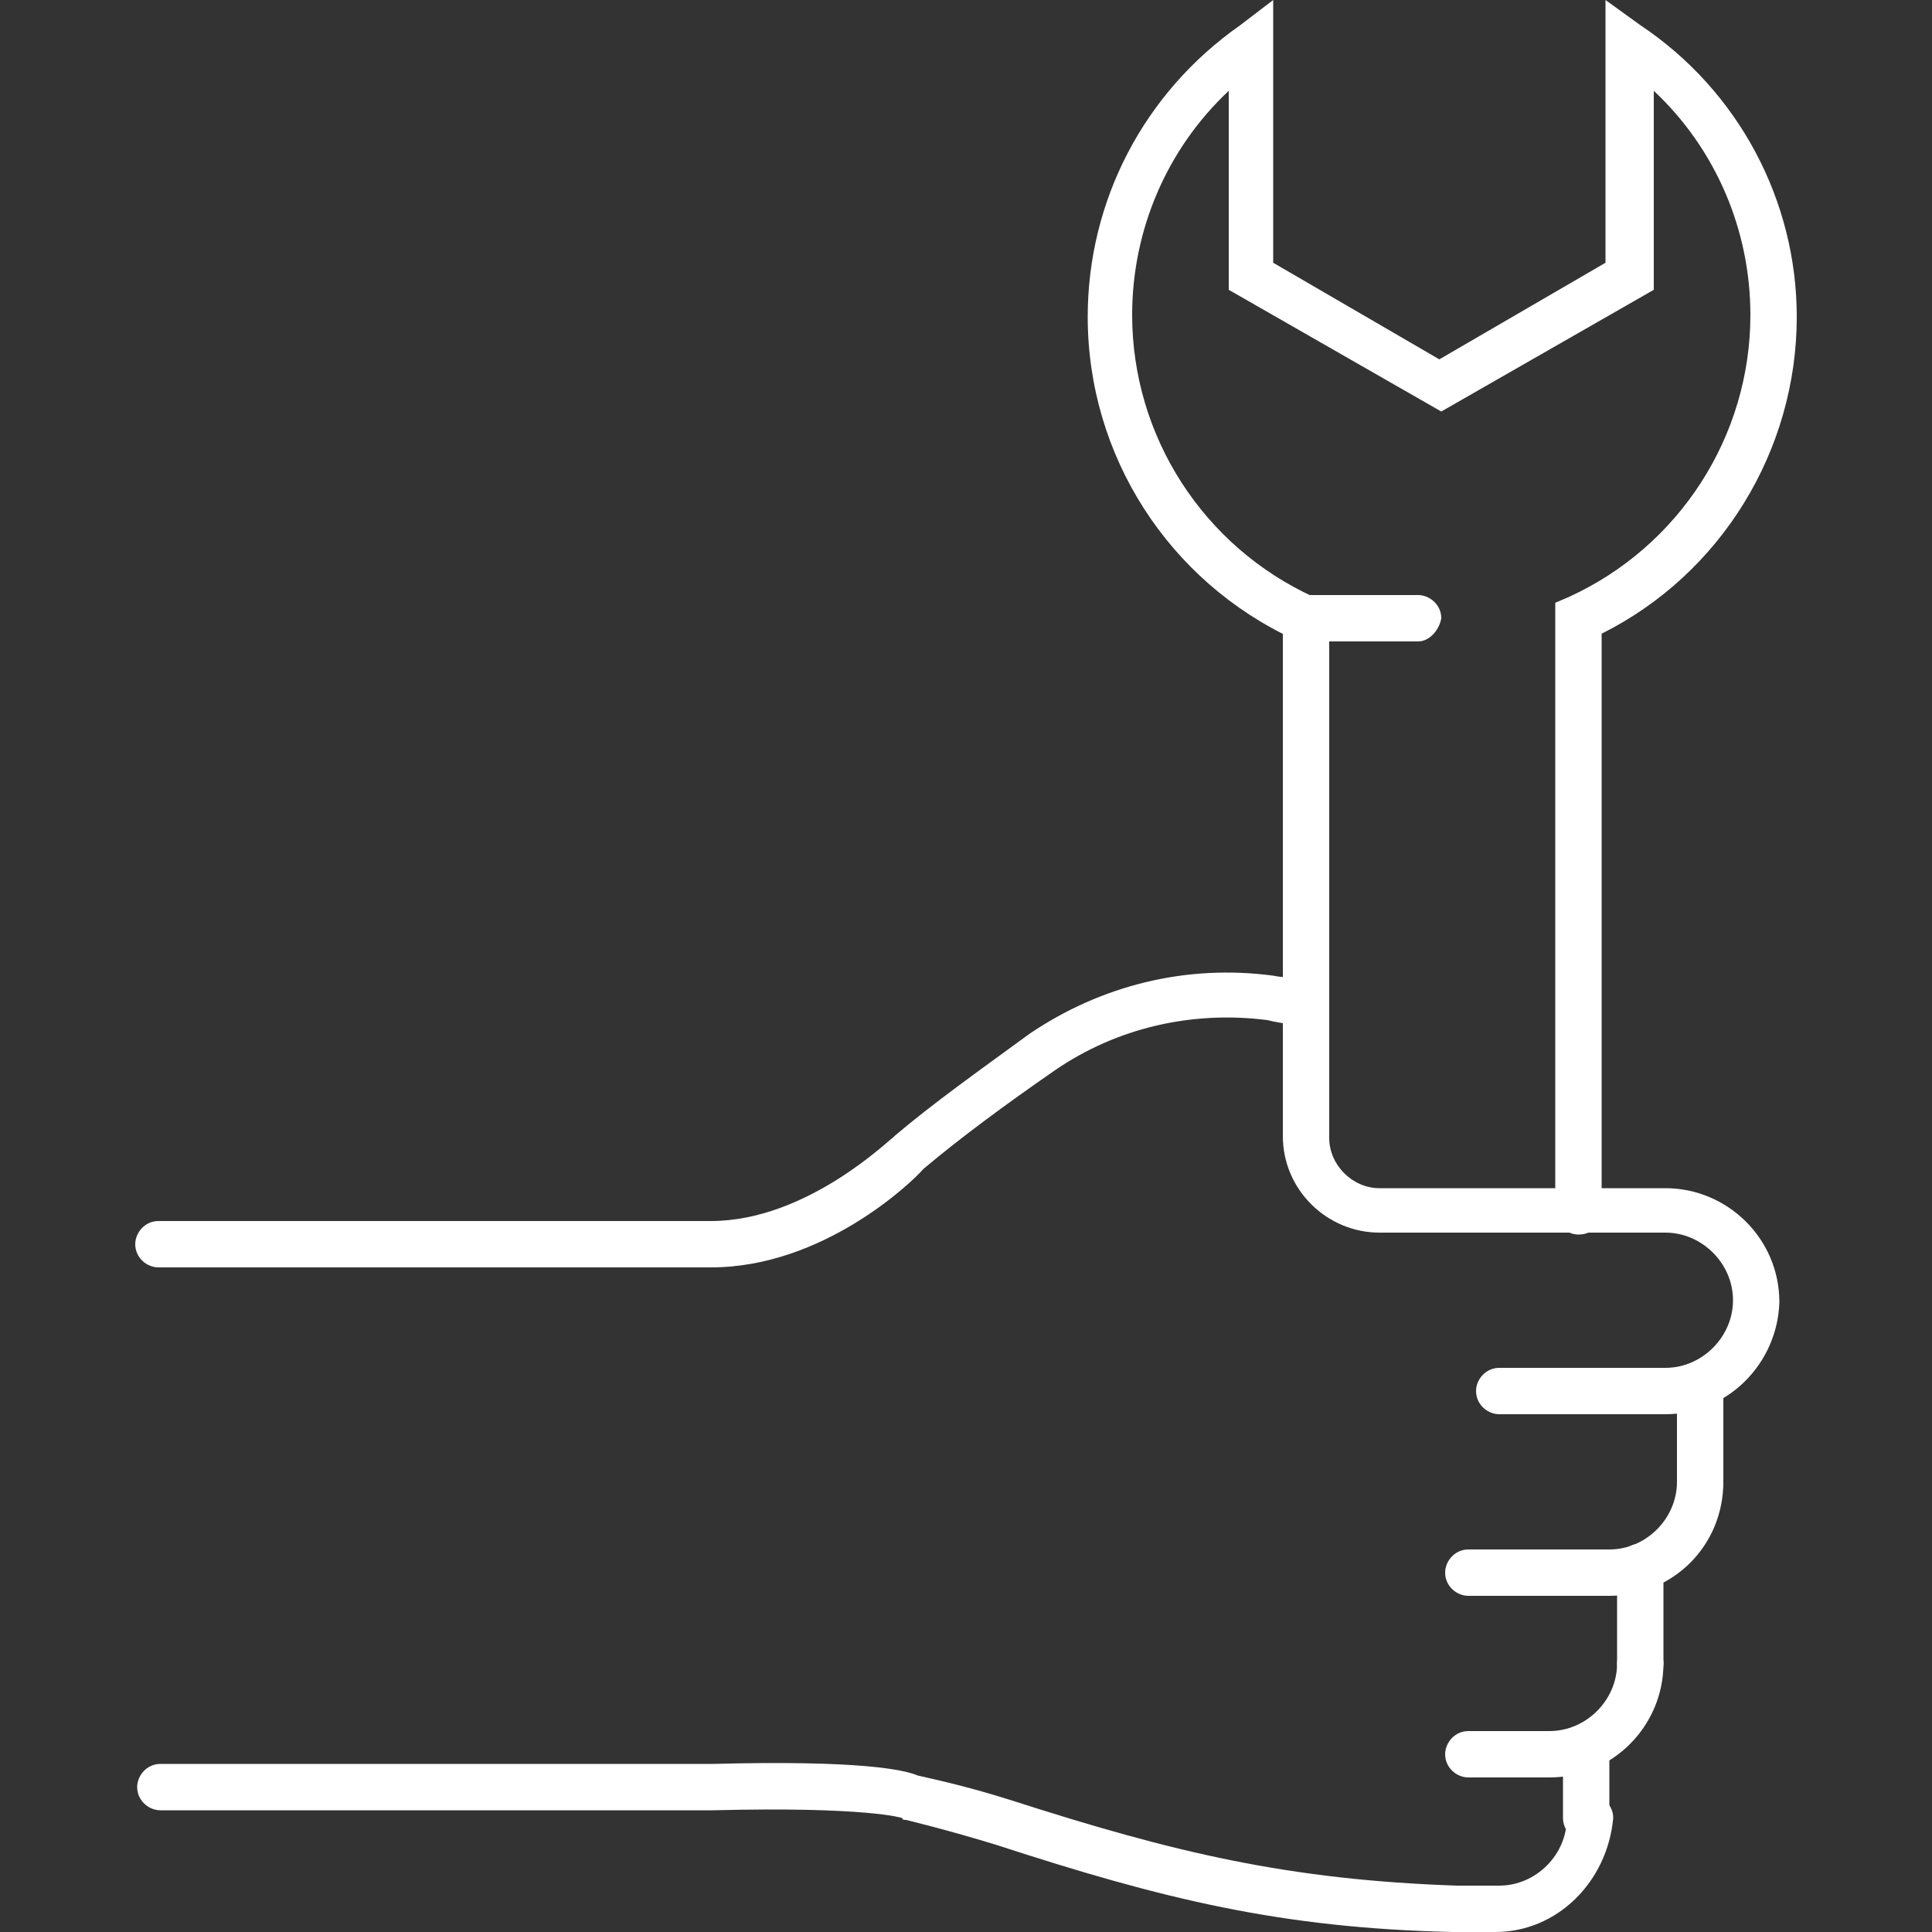 <svg height='100px' width='100px'  fill="#ffffff" xmlns="http://www.w3.org/2000/svg" xmlns:xlink="http://www.w3.org/1999/xlink" version="1.1" x="0px" y="0px" viewBox="0 0 100 100" style="enable-background:new 0 0 100 100;" xml:space="preserve"><rect x="0" y="0" width="100" height="100" fill="#333333" stroke="none"/><g><g><g><path d="M81.7,63.9c-0.6,0-1.2-0.5-1.2-1.2V31.2l0.7-0.3c5.7-2.6,9.4-8.3,9.4-14.6c0-4.4-1.8-8.6-5-11.6V15     l-11,6.3l-11-6.3l0-10.3c-3.2,3-5,7.2-5,11.6c0,6.3,3.7,12,9.4,14.6c0.6,0.3,0.8,1,0.6,1.6c-0.3,0.6-1,0.8-1.6,0.6     c-6.5-3-10.7-9.5-10.7-16.7c0-6,2.9-11.6,7.9-15.1L65.9,0l0,13.6l8.6,5l8.6-5V0l1.8,1.3C90,4.7,93,10.4,93,16.4     c0,6.9-3.9,13.3-10.1,16.4v30C82.9,63.4,82.4,63.9,81.7,63.9z"></path></g><g><path d="M73.4,33.2h-5.9c-0.6,0-1.2-0.5-1.2-1.2c0-0.6,0.5-1.2,1.2-1.2h5.9c0.6,0,1.2,0.5,1.2,1.2     C74.5,32.6,74,33.2,73.4,33.2z"></path></g></g><g><g><path d="M83.3,82.6h-7.3c-0.6,0-1.2-0.5-1.2-1.2c0-0.6,0.5-1.2,1.2-1.2h7.3c1.9,0,3.5-1.6,3.5-3.5     c0-0.6,0.5-1.2,1.2-1.2c0.6,0,1.2,0.5,1.2,1.2C89.2,80,86.6,82.6,83.3,82.6z"></path></g><g><path d="M80.2,92h-4.2c-0.6,0-1.2-0.5-1.2-1.2c0-0.6,0.5-1.2,1.2-1.2h4.2c1.9,0,3.5-1.6,3.5-3.5     c0-0.6,0.5-1.2,1.2-1.2c0.6,0,1.2,0.5,1.2,1.2C86.1,89.3,83.5,92,80.2,92z"></path></g><g><path d="M77.4,100l-2.2,0c-8.9-0.2-15-1.7-23.6-4.5c-2.6-0.8-4.7-1.3-4.7-1.3c-0.1,0-0.2,0-0.2-0.1     c0,0-1.8-0.6-9.8-0.4l-28.6,0c-0.6,0-1.2-0.5-1.2-1.2c0-0.6,0.5-1.2,1.2-1.2h28.6c7.6-0.2,9.9,0.3,10.6,0.6     c0.4,0.1,2.4,0.5,4.9,1.3c8.4,2.7,14.3,4.1,23,4.4l2.2,0c1.9,0,3.5-1.6,3.5-3.5c0-0.6,0.5-1.2,1.2-1.2c0.6,0,1.2,0.5,1.2,1.2     C83.2,97.4,80.6,100,77.4,100z"></path></g><g><path d="M36.8,65.6H8.2c-0.6,0-1.2-0.5-1.2-1.2c0-0.6,0.5-1.2,1.2-1.2h28.6c5,0,9.3-4.3,9.4-4.3     c0,0,0.1-0.1,0.1-0.1c2-1.7,4.4-3.4,7-5.3c3.7-2.5,8.1-3.6,12.6-3c0.5,0.1,0.9,0.1,1.3,0.1c0.6,0.1,1.1,0.6,1.1,1.3     c-0.1,0.6-0.6,1.1-1.3,1.1c-0.5,0-1-0.1-1.4-0.2c-3.9-0.5-7.8,0.4-11,2.6c-2.6,1.8-4.9,3.5-6.8,5.1     C47.2,61.2,42.6,65.6,36.8,65.6z"></path></g><g><path d="M82.1,95.3c-0.6,0-1.2-0.5-1.2-1.2v-3.3c0-0.6,0.5-1.2,1.2-1.2c0.6,0,1.2,0.5,1.2,1.2v3.3     C83.2,94.8,82.7,95.3,82.1,95.3z"></path></g><g><path d="M84.9,87.3c-0.6,0-1.2-0.5-1.2-1.2v-5c0-0.6,0.5-1.2,1.2-1.2c0.6,0,1.2,0.5,1.2,1.2v5     C86.1,86.8,85.6,87.3,84.9,87.3z"></path></g><g><path d="M88,77.9c-0.6,0-1.2-0.5-1.2-1.2v-5c0-0.6,0.5-1.2,1.2-1.2c0.6,0,1.2,0.5,1.2,1.2v5     C89.2,77.4,88.7,77.9,88,77.9z"></path></g><g><path d="M86.2,73.2h-8.6c-0.6,0-1.2-0.5-1.2-1.2c0-0.6,0.5-1.2,1.2-1.2h8.6c1.9,0,3.5-1.6,3.5-3.5     c0-1.9-1.6-3.5-3.5-3.5H71.4c-2.7,0-5-2.2-5-5V32c0-0.6,0.5-1.2,1.2-1.2c0.6,0,1.2,0.5,1.2,1.2v26.9c0,1.4,1.2,2.6,2.6,2.6h14.8     c3.2,0,5.9,2.6,5.9,5.9C92,70.6,89.4,73.2,86.2,73.2z"></path></g></g></g></svg>